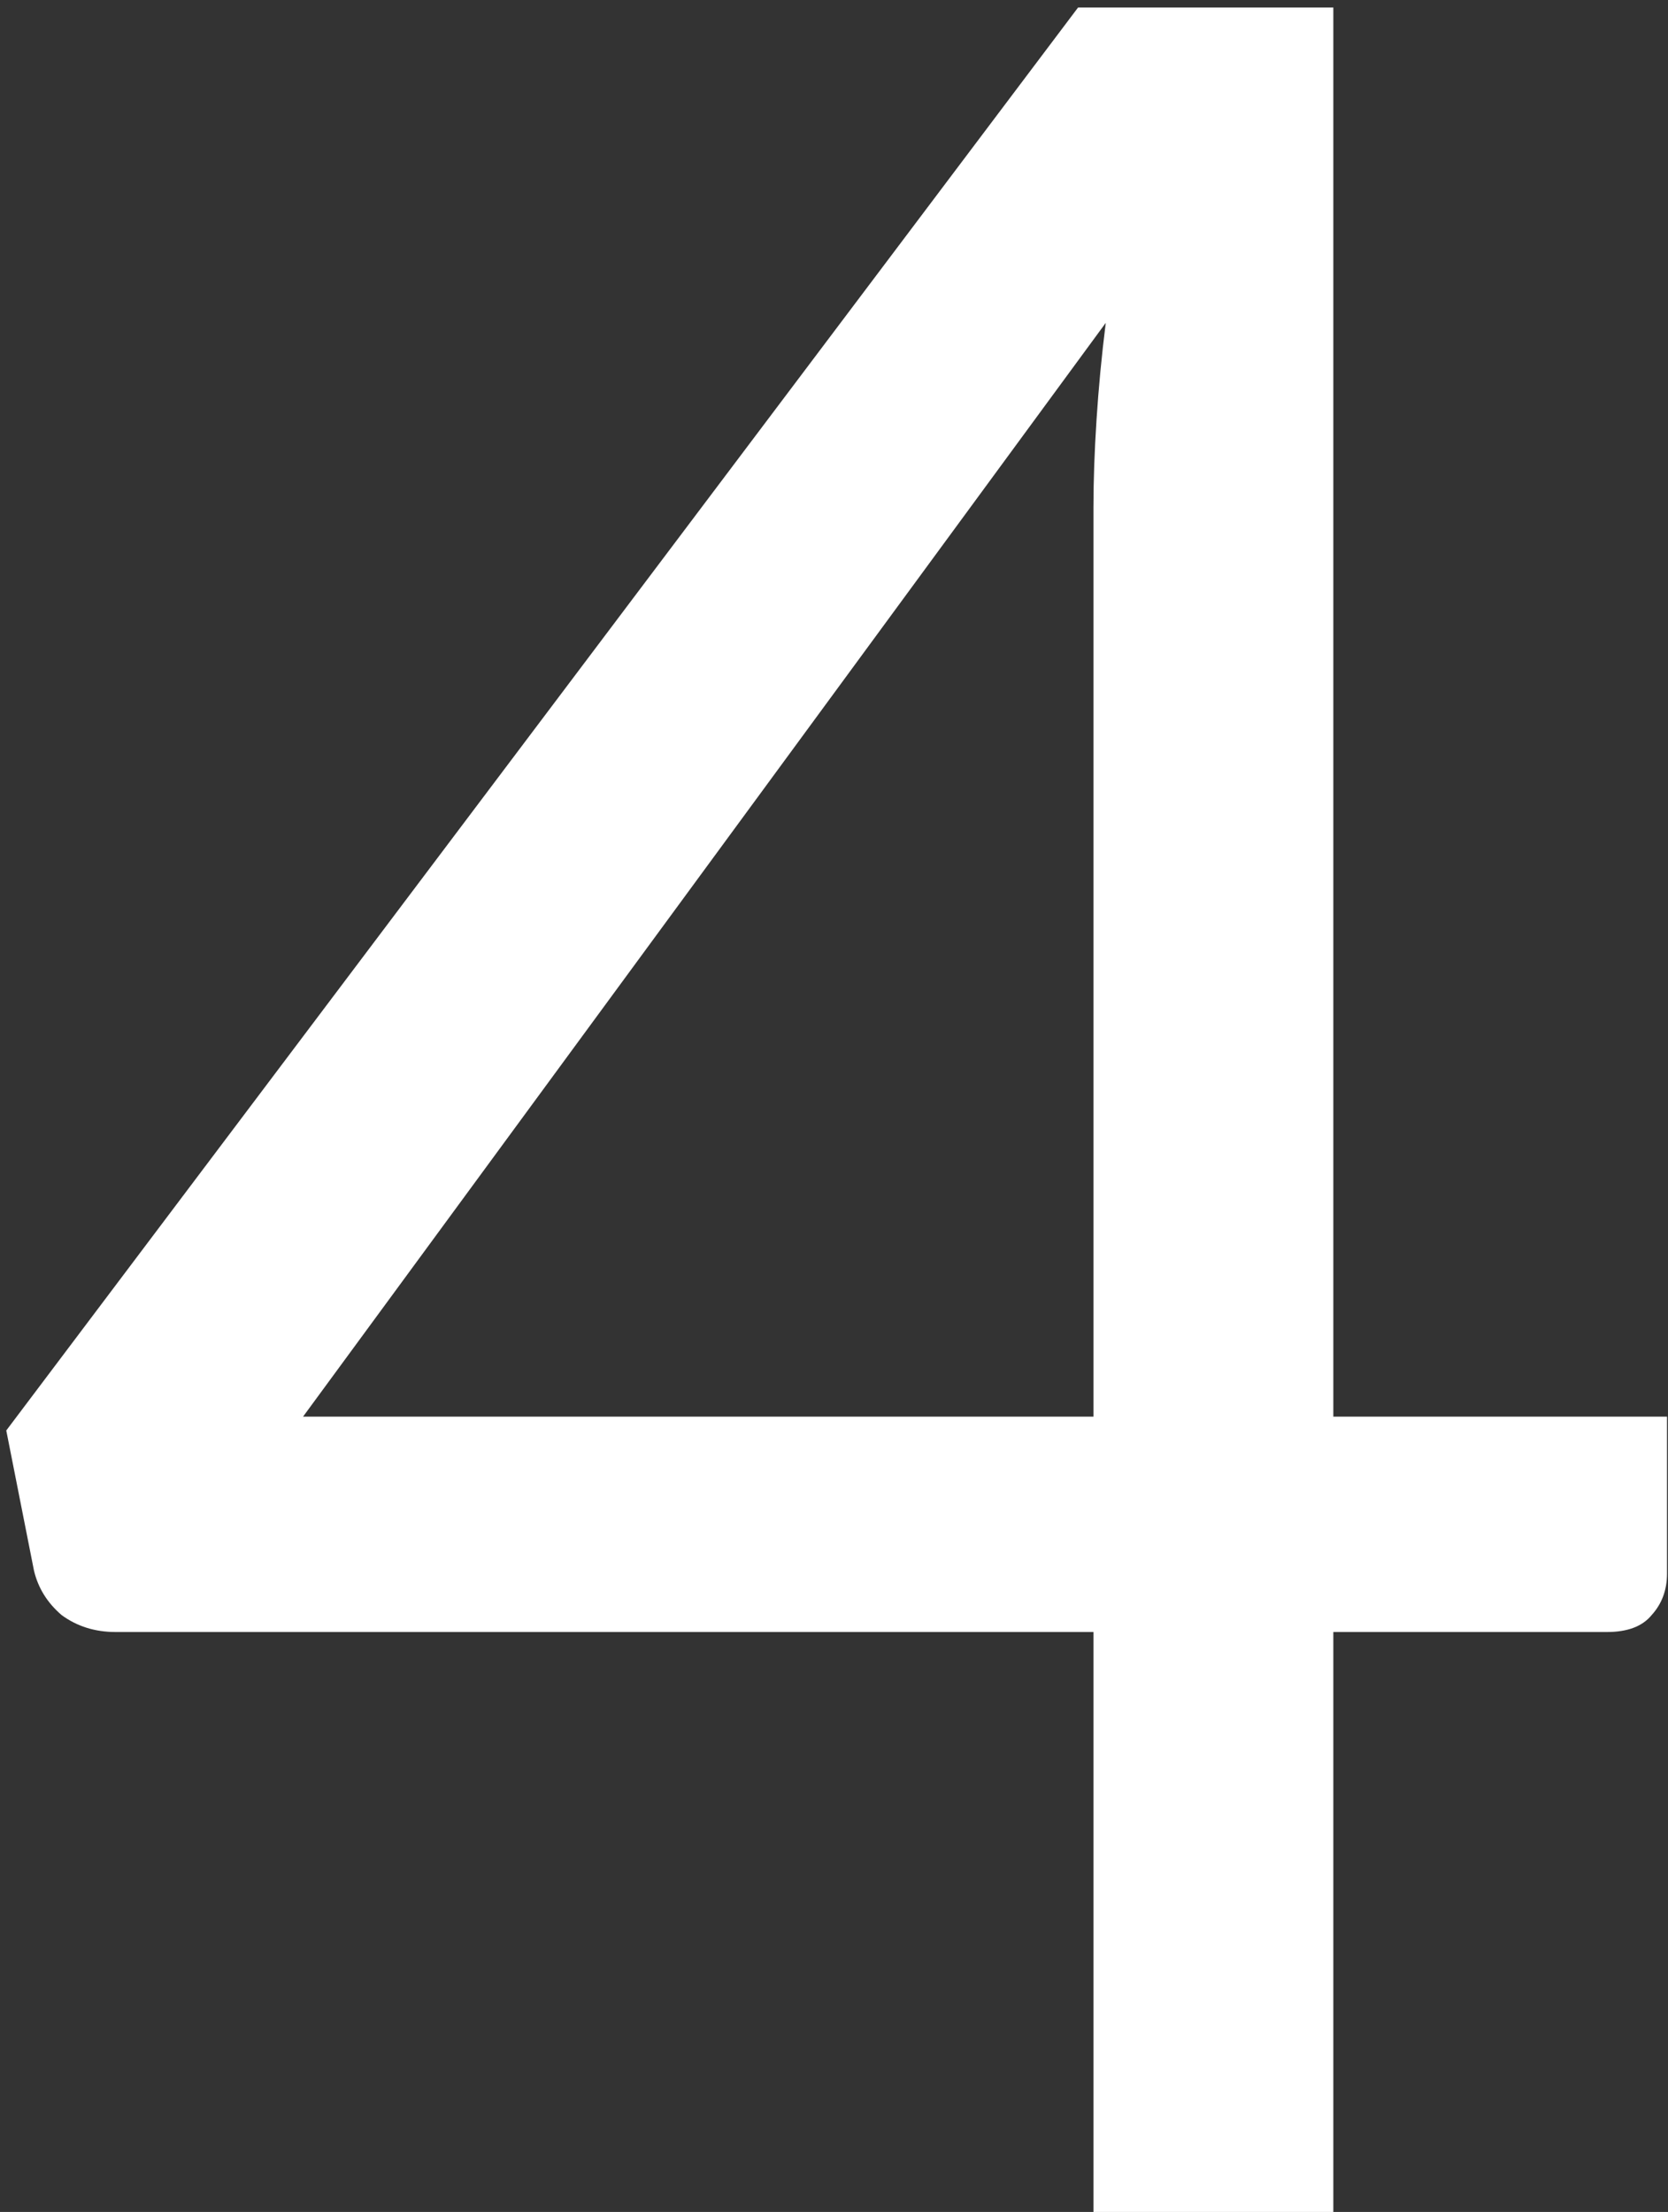 <svg width="172" height="228" viewBox="0 0 172 228" fill="none" xmlns="http://www.w3.org/2000/svg">
<rect x="0" y="0" width="172" height="228" fill="#333333" stroke="none"/>
<path d="M112.754 146.021V52.308C112.754 49.56 112.859 46.547 113.071 43.27C113.282 39.993 113.599 36.663 114.022 33.28L31.25 146.021H112.754ZM171.899 146.021V162.195C171.899 163.886 171.37 165.313 170.313 166.476C169.362 167.639 167.829 168.22 165.715 168.22H137.49V228H112.754V168.22H11.905C9.791 168.22 7.941 167.639 6.355 166.476C4.875 165.208 3.924 163.675 3.501 161.878L0.647 147.448L111.168 0.774H137.49V146.021H171.899Z" fill="white"/>
</svg>

